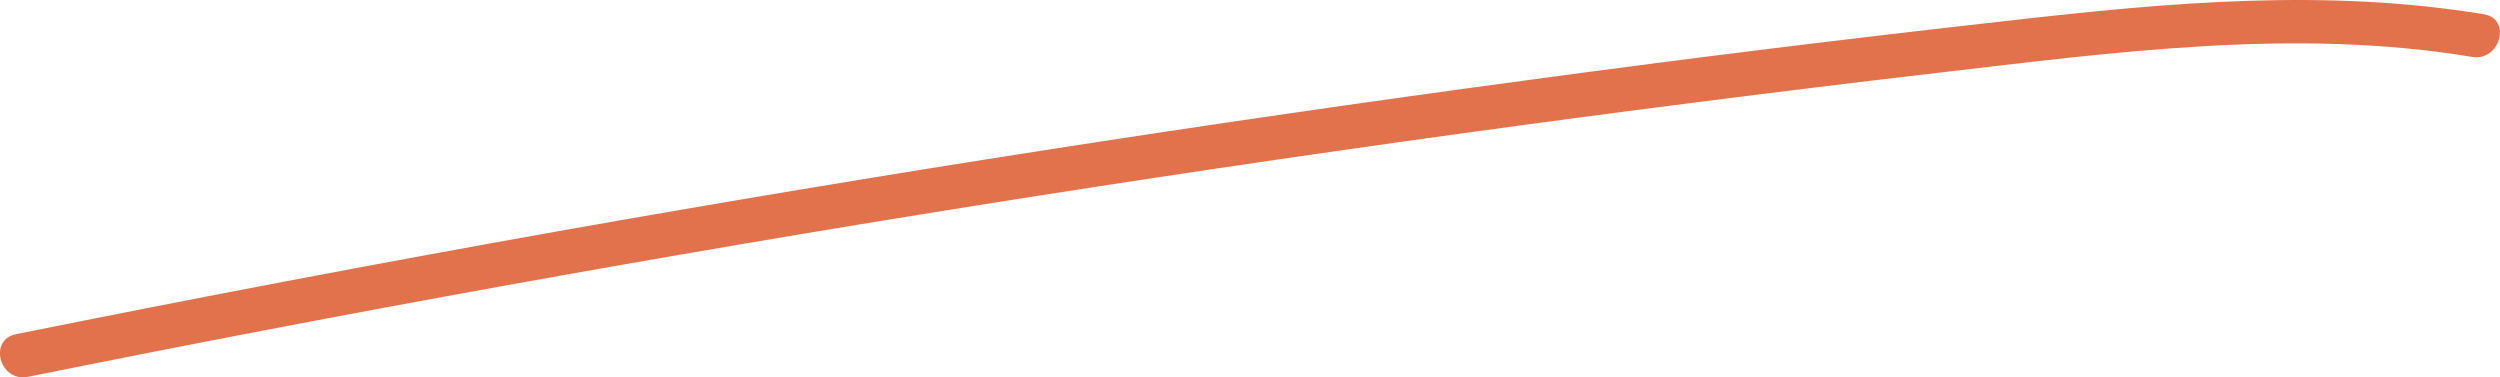 <?xml version="1.0" encoding="UTF-8"?> <svg xmlns="http://www.w3.org/2000/svg" id="Слой_1" data-name="Слой 1" viewBox="0 0 400.94 60.52"> <defs> <style>.cls-1{fill:#e1724c;}</style> </defs> <title>1</title> <path class="cls-1" d="M7,65.84Q159,35.12,313.14,17.1c28.4-3.3,57.41-7.3,85.88-2.57,4.47.74,6.38-6.09,1.89-6.84-25.3-4.19-50.72-1.88-76,1Q286.26,13,247.74,18.22,169.68,28.71,92.12,42.47,48.51,50.23,5.09,59c-4.47.9-2.58,7.73,1.88,6.83Z" transform="translate(-2.54 -5.4)"></path> </svg> 